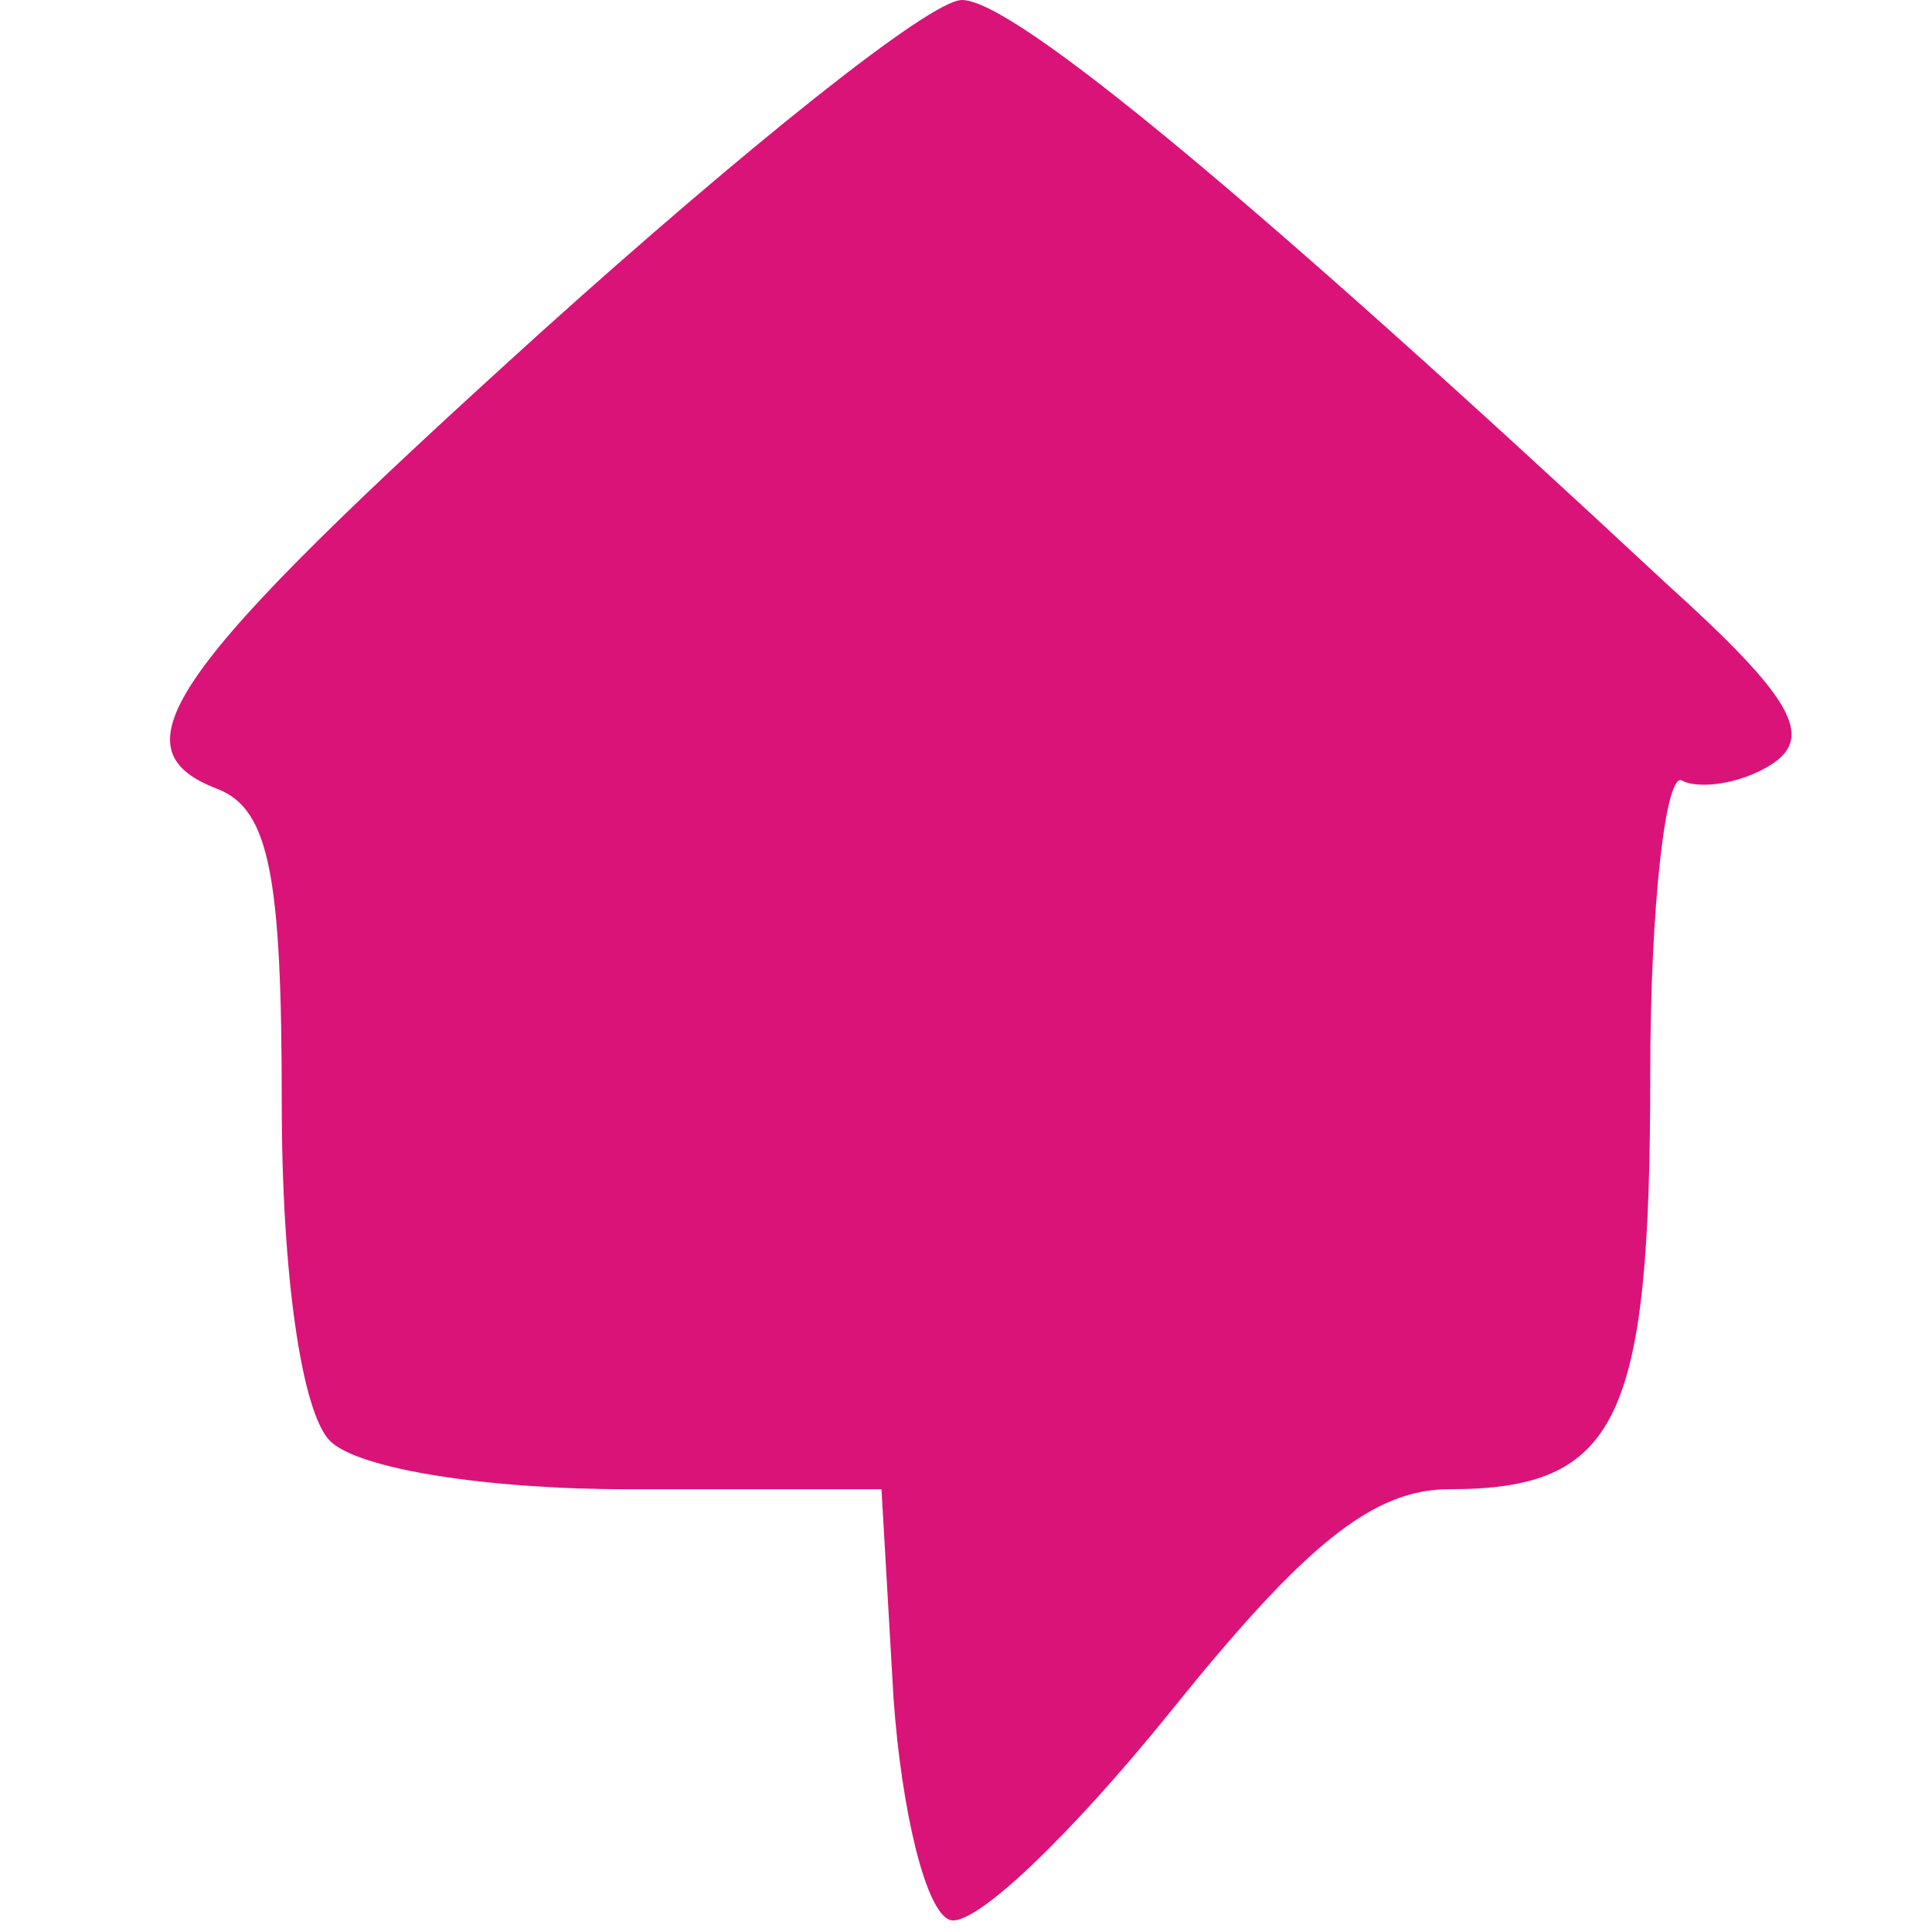 <?xml version="1.0" standalone="no"?>
<!DOCTYPE svg PUBLIC "-//W3C//DTD SVG 20010904//EN"
 "http://www.w3.org/TR/2001/REC-SVG-20010904/DTD/svg10.dtd">
<svg version="1.0" xmlns="http://www.w3.org/2000/svg"
 width="48pt" height="48pt" viewBox="0 0 48 48"
 preserveAspectRatio="xMidYMid meet">
<g transform="translate(0,48) scale(0.1,-0.1)"
fill="#da1379" stroke="none">
<path d="M135 398 c-94 -85 -107 -104 -81 -114 13 -5 16 -22 16 -78 0 -43 5
-77 12 -84 7 -7 39 -12 74 -12 l63 0 3 -52 c2 -28 8 -53 14 -55 6 -2 30 21 55
52 33 41 50 55 69 55 42 0 50 17 50 103 0 43 4 76 8 73 4 -2 14 -1 22 4 11 7
5 17 -26 45 -102 95 -162 145 -175 145 -8 0 -54 -37 -104 -82z"/>
</g>
</svg>
